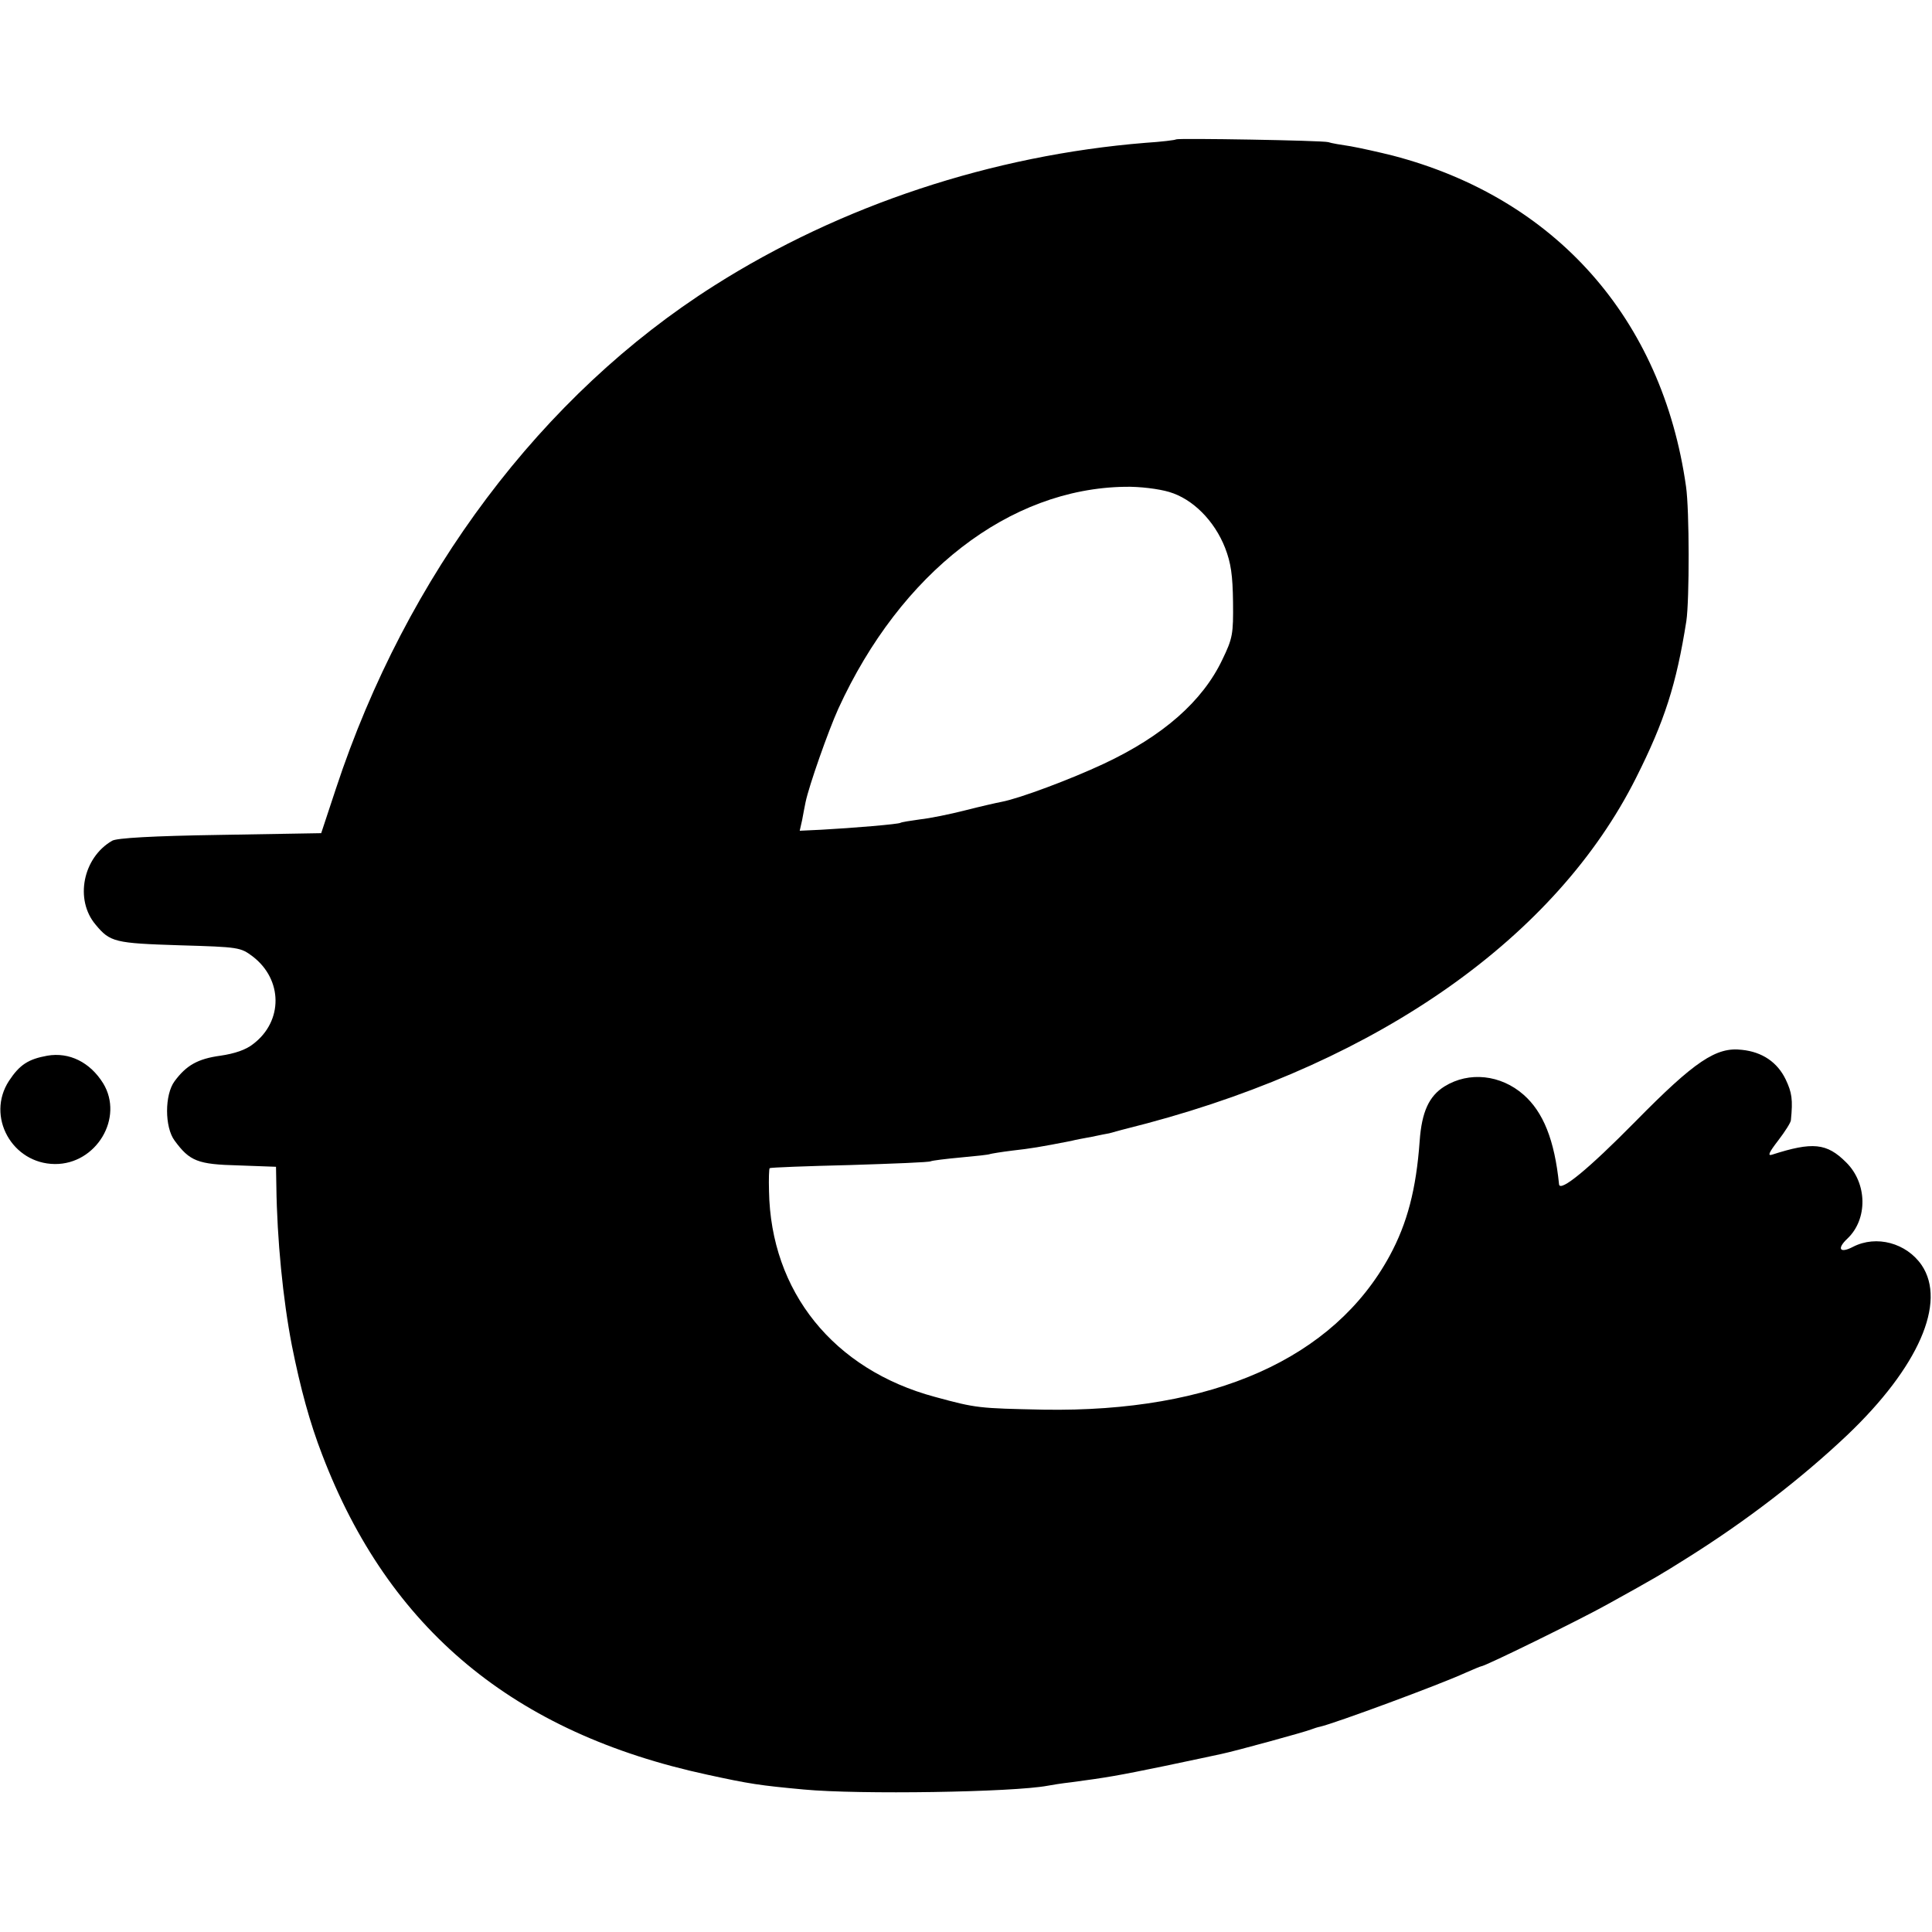 <?xml version="1.0" standalone="no"?>
<!DOCTYPE svg PUBLIC "-//W3C//DTD SVG 20010904//EN"
 "http://www.w3.org/TR/2001/REC-SVG-20010904/DTD/svg10.dtd">
<svg version="1.0" xmlns="http://www.w3.org/2000/svg"
 width="560pt" height="560pt" viewBox="0 0 560 560"
 preserveAspectRatio="xMidYMid meet">
<g transform="translate(0,560) scale(0.1,-0.1)"
fill="#000000" stroke="none">
<path d="M3409 5196 c-2 -2 -42 -7 -89 -10 -444 -36 -883 -181 -1250 -414
-499 -316 -892 -839 -1096 -1457 l-43 -130 -293 -5 c-195 -3 -300 -9 -313 -17
-85 -49 -109 -171 -48 -243 42 -51 56 -54 244 -60 172 -5 176 -6 211 -32 88
-67 89 -188 2 -254 -21 -17 -54 -28 -95 -34 -66 -9 -99 -28 -133 -74 -29 -39
-29 -133 0 -172 44 -60 67 -69 185 -72 l109 -4 1 -56 c2 -154 19 -328 45 -462
25 -125 52 -224 88 -317 193 -505 555 -806 1116 -927 124 -27 151 -31 280 -43
159 -15 607 -8 707 11 10 2 41 7 68 10 105 14 134 19 270 47 77 16 151 32 165
35 39 8 243 64 260 71 8 3 20 7 26 8 41 9 347 122 421 156 23 10 44 19 46 19
11 0 286 135 365 179 143 79 159 89 229 133 173 108 335 233 467 358 207 197
289 385 216 493 -44 64 -131 88 -199 53 -38 -20 -48 -6 -16 24 59 56 58 160
-4 221 -56 56 -97 60 -215 22 -13 -4 -9 6 18 41 20 26 37 53 37 59 6 60 3 80
-15 118 -24 50 -68 80 -127 86 -74 9 -136 -32 -309 -208 -137 -139 -218 -205
-221 -182 -13 129 -46 210 -103 260 -66 58 -158 68 -229 24 -45 -28 -66 -74
-72 -158 -10 -140 -36 -239 -87 -333 -162 -298 -512 -454 -1003 -446 -188 4
-194 4 -315 37 -294 79 -476 305 -481 597 -1 35 0 65 2 66 2 2 107 6 232 9
126 4 231 8 235 11 4 2 43 7 87 11 44 4 82 8 85 10 3 1 32 6 65 10 53 6 78 10
170 28 11 3 38 8 60 12 22 5 45 9 50 10 6 2 55 15 110 29 677 181 1186 541
1417 1001 83 165 117 271 146 455 9 61 9 322 -1 390 -69 487 -379 836 -850
959 -40 10 -94 22 -122 27 -27 4 -57 9 -65 12 -18 5 -436 12 -441 8z m-20
-1022 c68 -20 131 -83 162 -162 17 -44 22 -79 23 -157 1 -93 -1 -105 -31 -167
-57 -120 -171 -221 -344 -302 -96 -45 -243 -100 -295 -110 -16 -3 -64 -14
-107 -25 -43 -11 -102 -23 -130 -26 -29 -4 -54 -8 -57 -10 -6 -4 -137 -15
-229 -20 l-63 -3 7 31 c3 18 8 41 10 52 10 48 66 207 95 271 181 395 496 638
831 643 42 1 98 -6 128 -15z"/>
<path d="M137 2540 c-55 -10 -80 -26 -111 -73 -67 -103 9 -240 133 -241 120
-1 201 134 140 234 -38 61 -98 91 -162 80z"/>
</g>
</svg>
